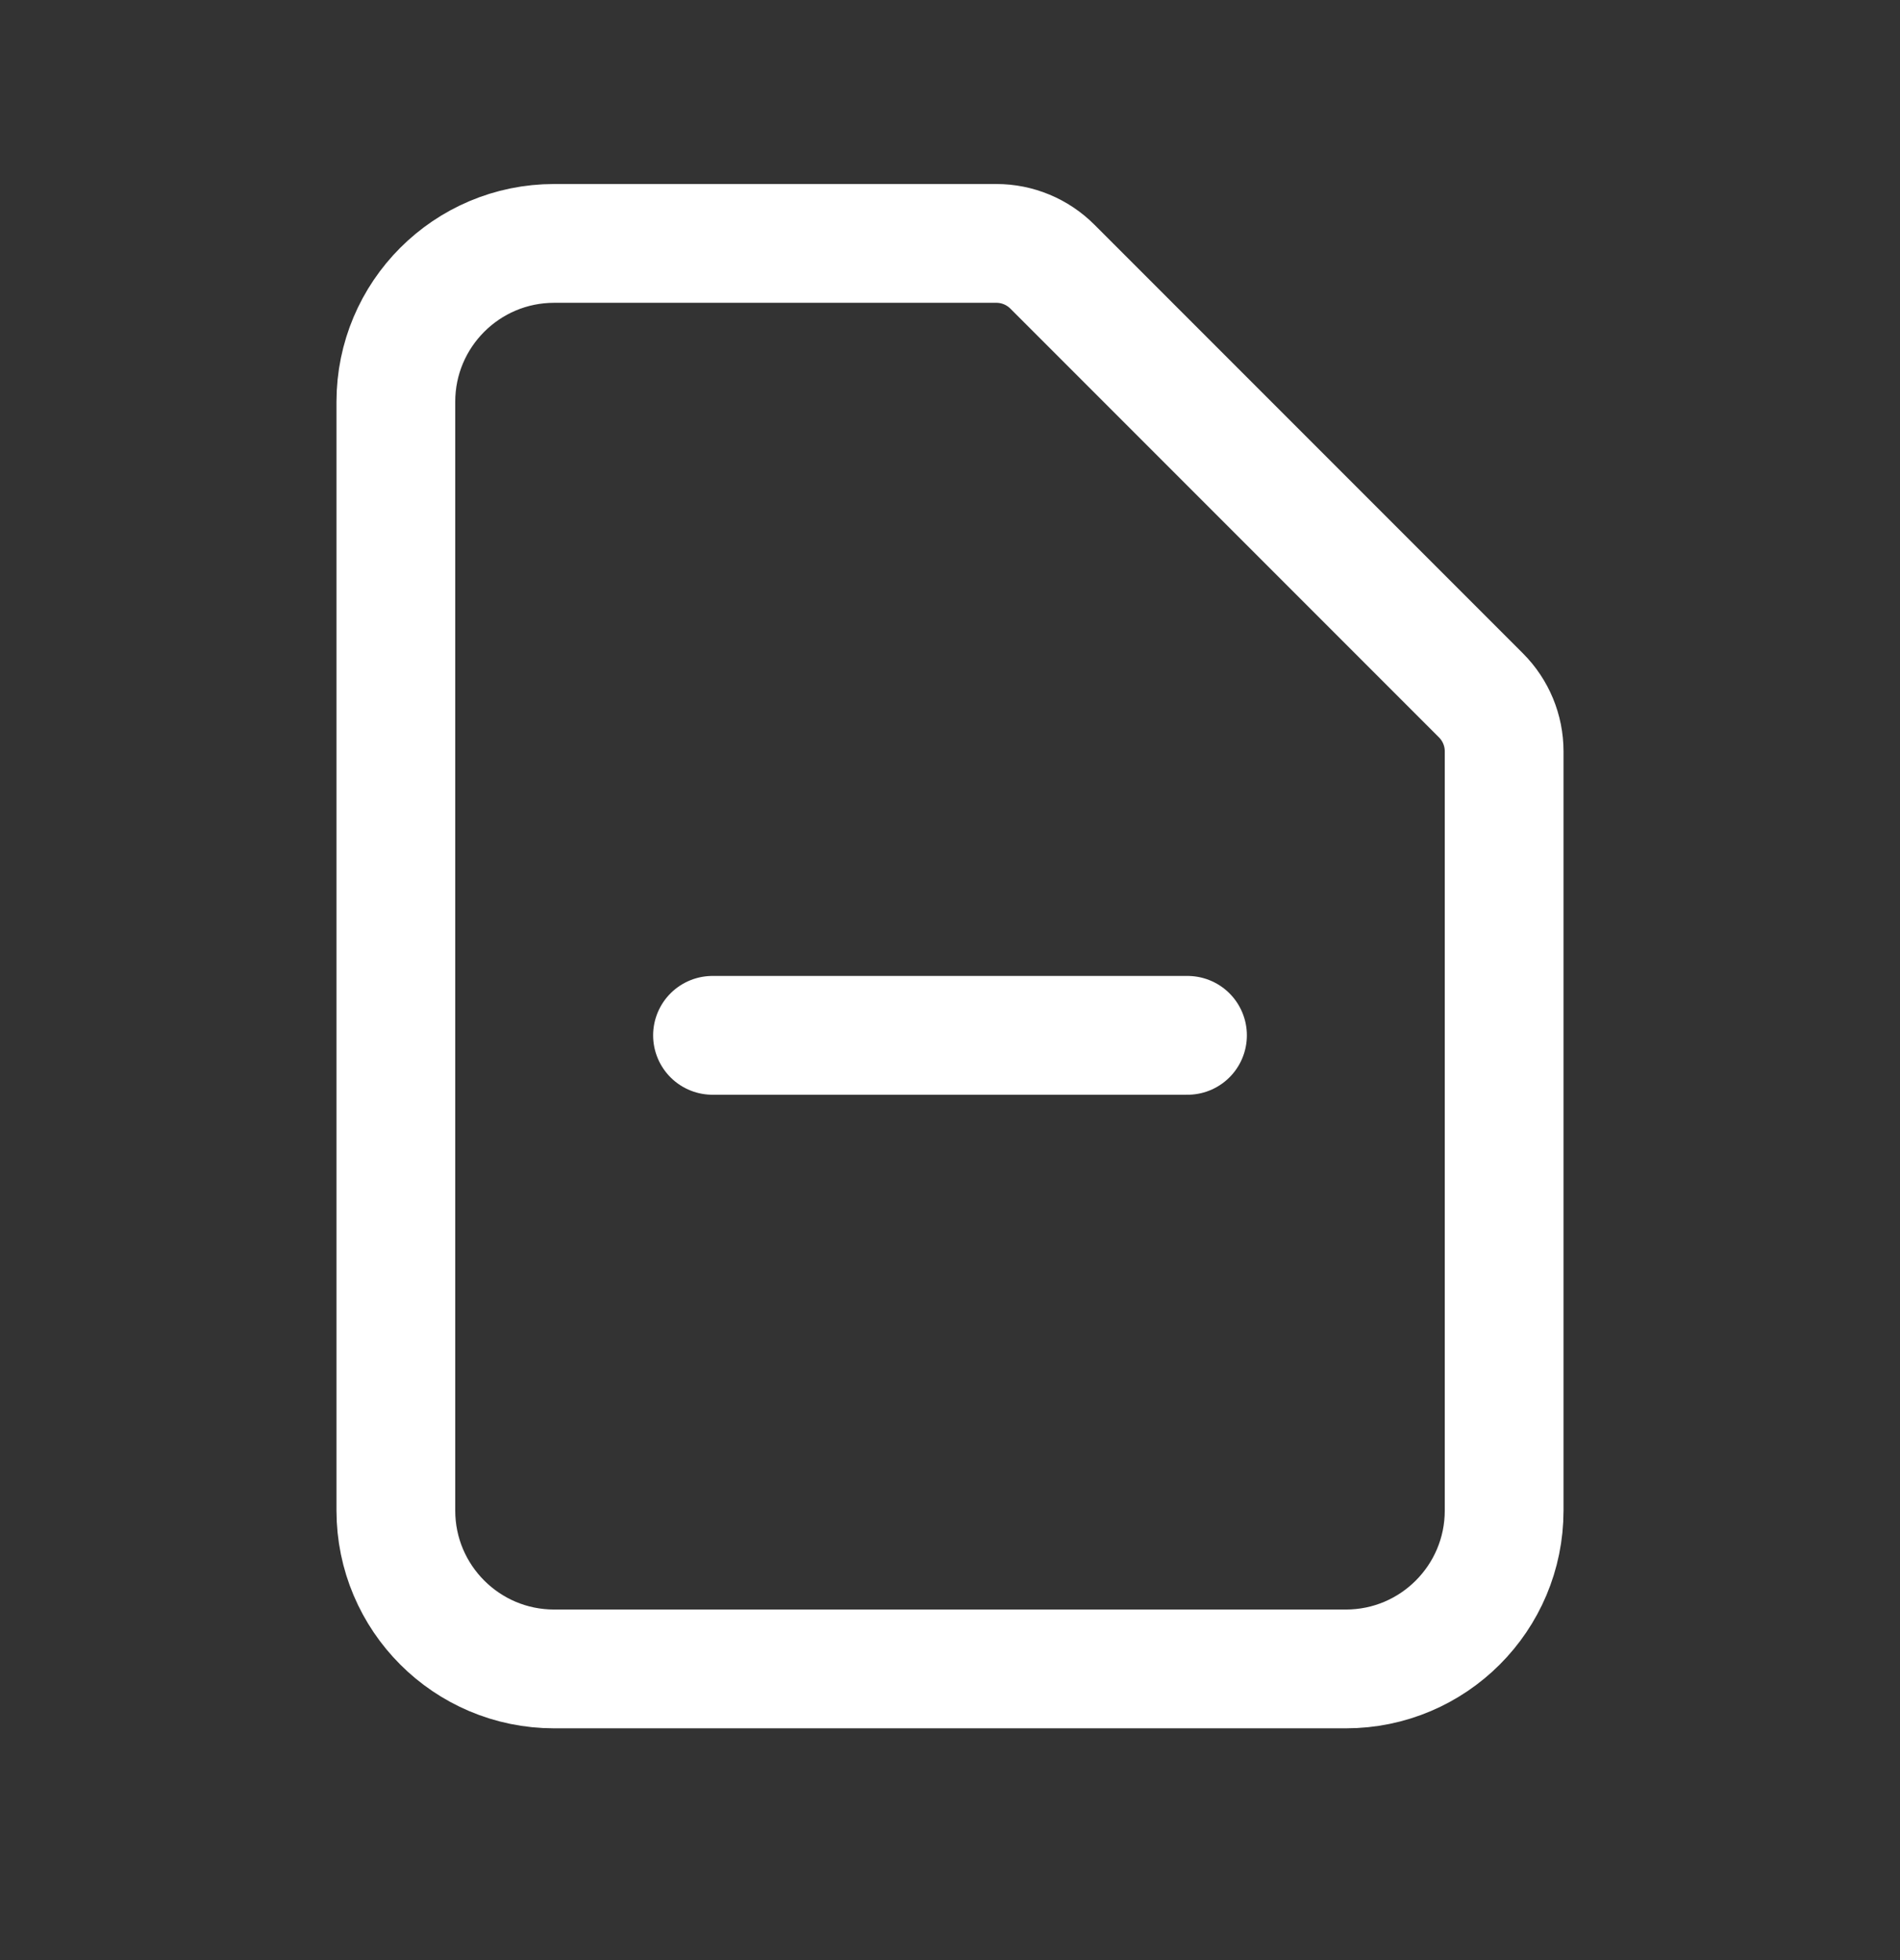 <svg xmlns="http://www.w3.org/2000/svg" width="32" height="33" viewBox="0 0 32 33" fill="none">
  <rect x="0" y="0" width="32" height="33" fill="#333333" stroke="none"/>
  <path d="M12 17.431H20M22.667 28.098H9.333C7.861 28.098 6.667 26.904 6.667 25.431V6.765C6.667 5.292 7.861 4.098 9.333 4.098H16.781C17.135 4.098 17.474 4.239 17.724 4.489L24.943 11.708C25.193 11.958 25.333 12.297 25.333 12.65V25.431C25.333 26.904 24.139 28.098 22.667 28.098Z" stroke="white" stroke-width="2" stroke-linecap="round" stroke-linejoin="round"/>
</svg>